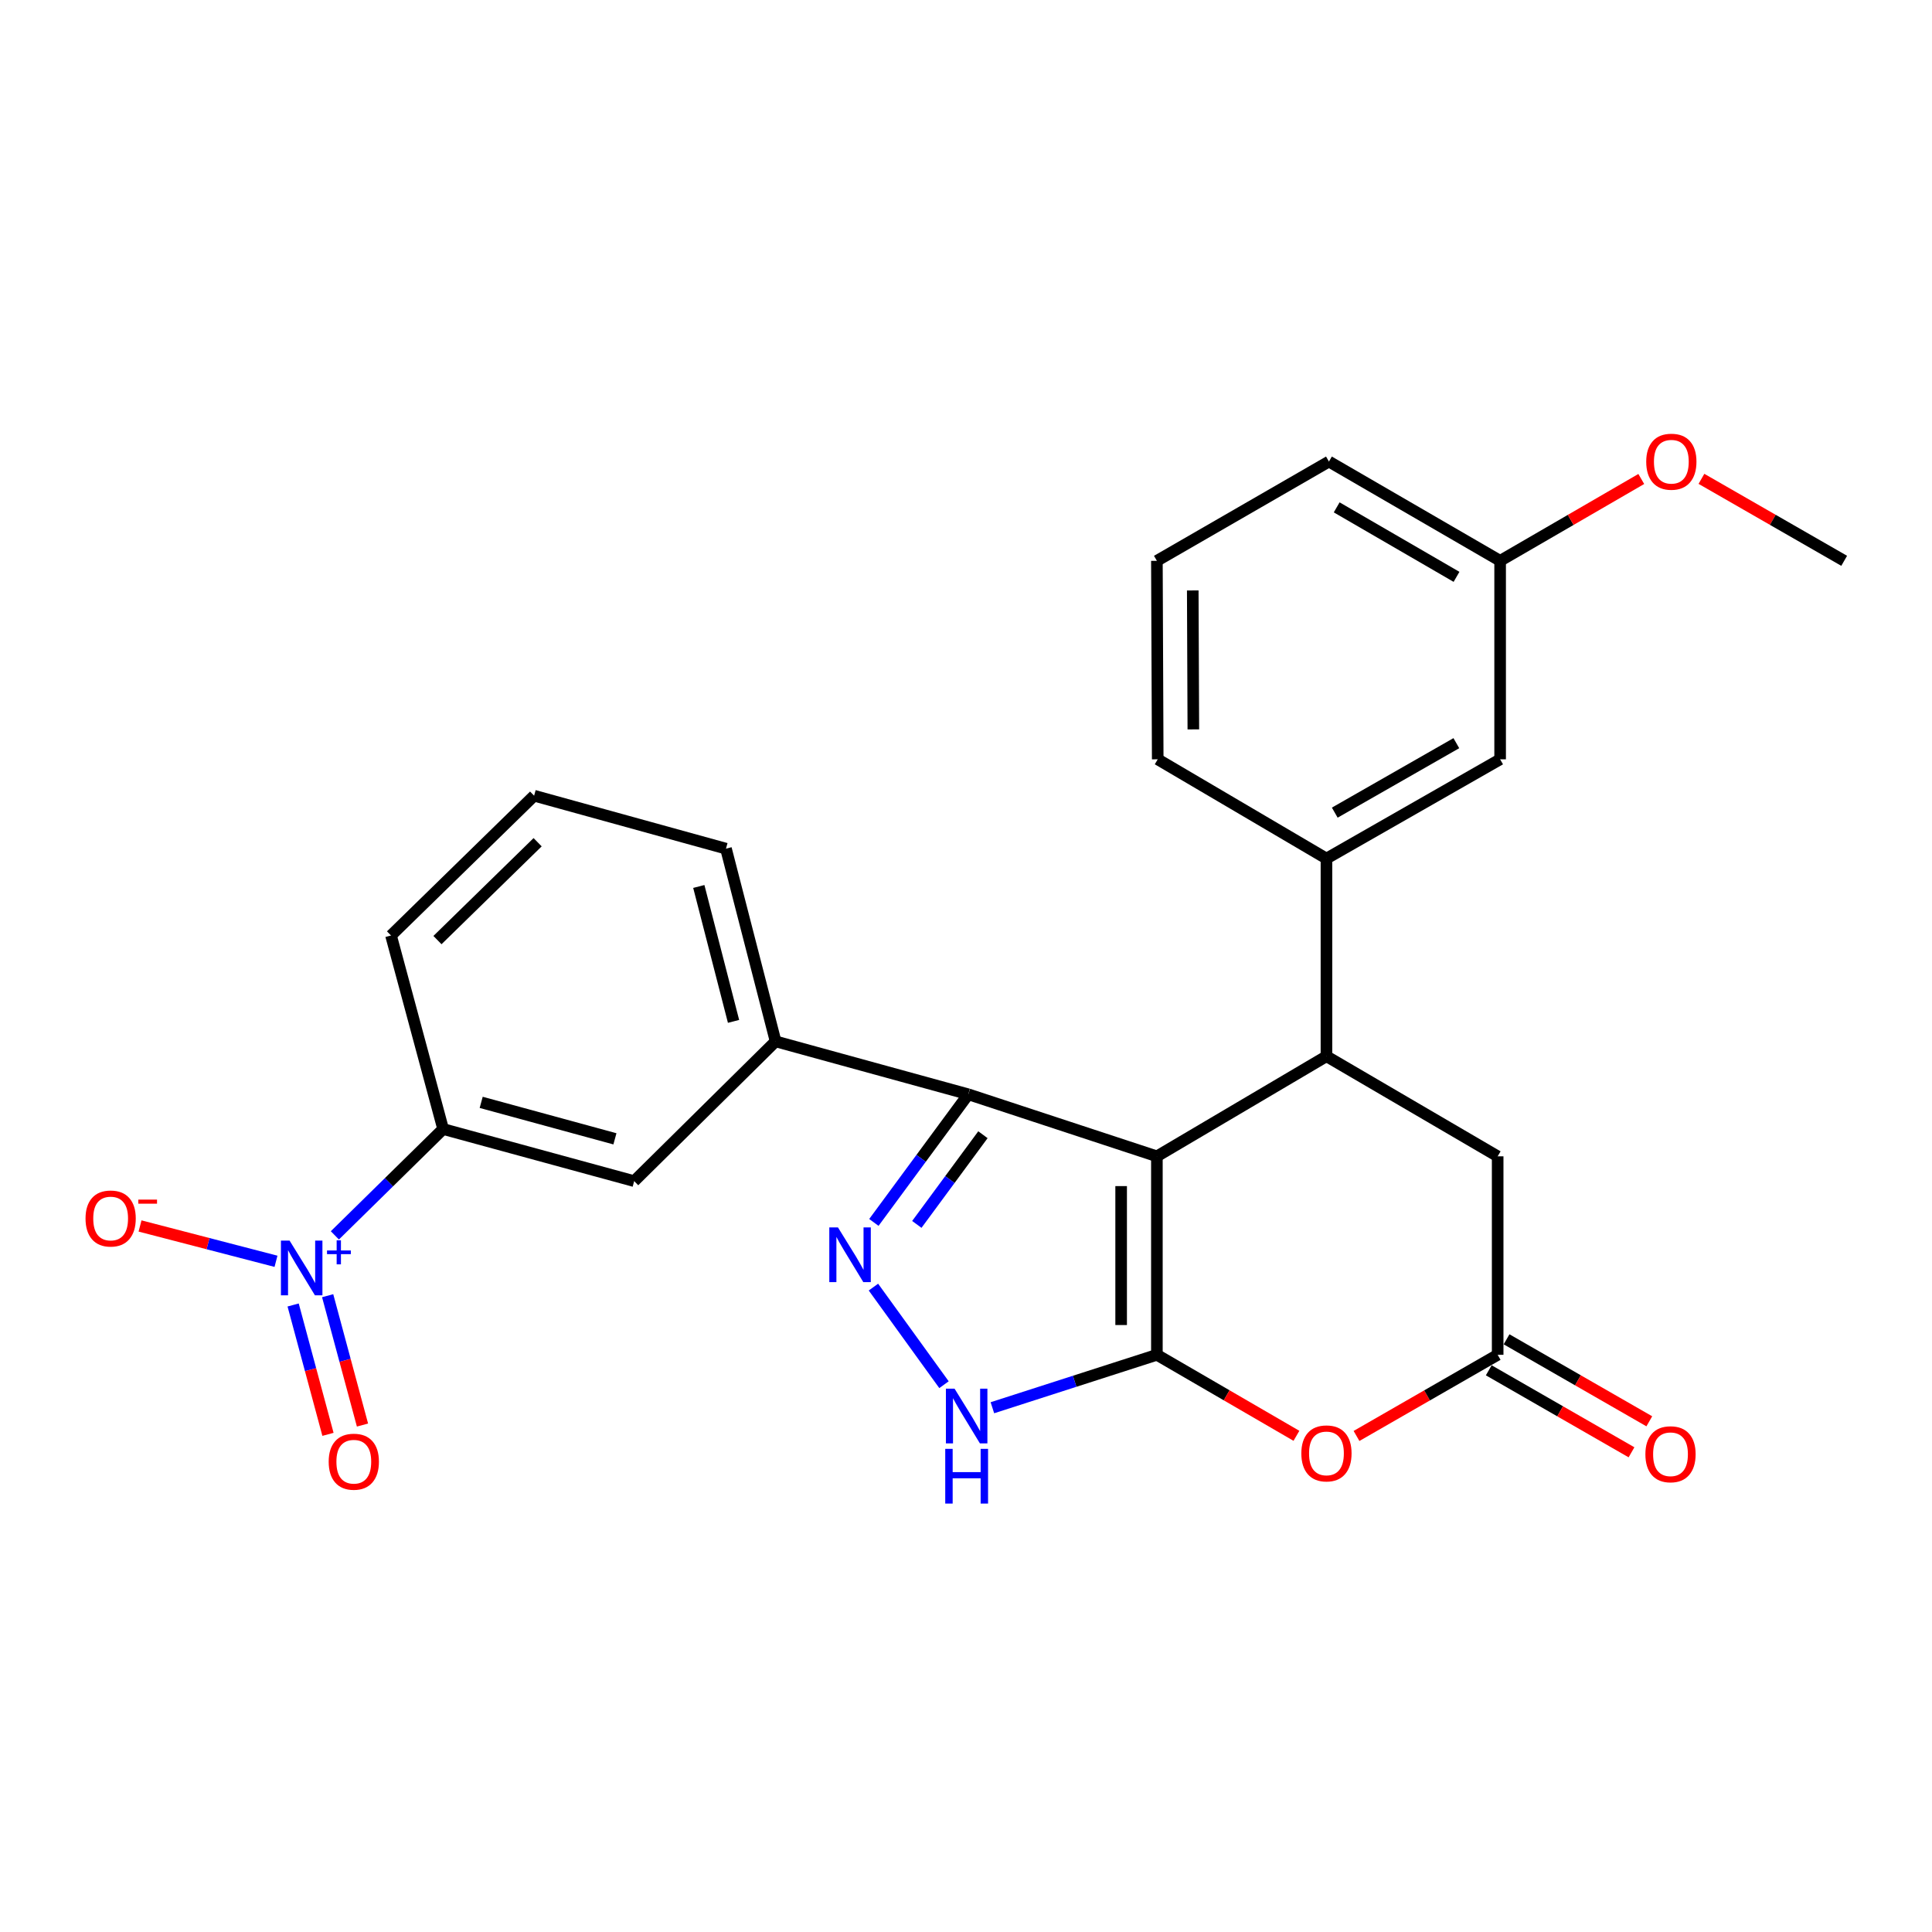 <?xml version='1.0' encoding='iso-8859-1'?>
<svg version='1.1' baseProfile='full'
              xmlns='http://www.w3.org/2000/svg'
                      xmlns:rdkit='http://www.rdkit.org/xml'
                      xmlns:xlink='http://www.w3.org/1999/xlink'
                  xml:space='preserve'
width='1000px' height='1000px' viewBox='0 0 1000 1000'>
<!-- END OF HEADER -->
<rect style='opacity:1.0;fill:#FFFFFF;stroke:none' width='1000' height='1000' x='0' y='0'> </rect>
<path class='bond-0' d='M 598.803,598.514 L 598.803,701.245' style='fill:none;fill-rule:evenodd;stroke:#000000;stroke-width:6px;stroke-linecap:butt;stroke-linejoin:miter;stroke-opacity:1' />
<path class='bond-0' d='M 580.302,613.924 L 580.302,685.836' style='fill:none;fill-rule:evenodd;stroke:#000000;stroke-width:6px;stroke-linecap:butt;stroke-linejoin:miter;stroke-opacity:1' />
<path class='bond-1' d='M 598.803,598.514 L 501.201,566.404' style='fill:none;fill-rule:evenodd;stroke:#000000;stroke-width:6px;stroke-linecap:butt;stroke-linejoin:miter;stroke-opacity:1' />
<path class='bond-3' d='M 598.803,598.514 L 686.57,546.711' style='fill:none;fill-rule:evenodd;stroke:#000000;stroke-width:6px;stroke-linecap:butt;stroke-linejoin:miter;stroke-opacity:1' />
<path class='bond-4' d='M 598.803,701.245 L 556.233,714.945' style='fill:none;fill-rule:evenodd;stroke:#000000;stroke-width:6px;stroke-linecap:butt;stroke-linejoin:miter;stroke-opacity:1' />
<path class='bond-4' d='M 556.233,714.945 L 513.663,728.645' style='fill:none;fill-rule:evenodd;stroke:#0000FF;stroke-width:6px;stroke-linecap:butt;stroke-linejoin:miter;stroke-opacity:1' />
<path class='bond-5' d='M 598.803,701.245 L 634.918,722.21' style='fill:none;fill-rule:evenodd;stroke:#000000;stroke-width:6px;stroke-linecap:butt;stroke-linejoin:miter;stroke-opacity:1' />
<path class='bond-5' d='M 634.918,722.21 L 671.033,743.175' style='fill:none;fill-rule:evenodd;stroke:#FF0000;stroke-width:6px;stroke-linecap:butt;stroke-linejoin:miter;stroke-opacity:1' />
<path class='bond-2' d='M 501.201,566.404 L 476.761,599.564' style='fill:none;fill-rule:evenodd;stroke:#000000;stroke-width:6px;stroke-linecap:butt;stroke-linejoin:miter;stroke-opacity:1' />
<path class='bond-2' d='M 476.761,599.564 L 452.321,632.724' style='fill:none;fill-rule:evenodd;stroke:#0000FF;stroke-width:6px;stroke-linecap:butt;stroke-linejoin:miter;stroke-opacity:1' />
<path class='bond-2' d='M 508.762,587.329 L 491.654,610.541' style='fill:none;fill-rule:evenodd;stroke:#000000;stroke-width:6px;stroke-linecap:butt;stroke-linejoin:miter;stroke-opacity:1' />
<path class='bond-2' d='M 491.654,610.541 L 474.546,633.753' style='fill:none;fill-rule:evenodd;stroke:#0000FF;stroke-width:6px;stroke-linecap:butt;stroke-linejoin:miter;stroke-opacity:1' />
<path class='bond-8' d='M 501.201,566.404 L 401.45,539.013' style='fill:none;fill-rule:evenodd;stroke:#000000;stroke-width:6px;stroke-linecap:butt;stroke-linejoin:miter;stroke-opacity:1' />
<path class='bond-26' d='M 452.084,666.198 L 488.61,716.715' style='fill:none;fill-rule:evenodd;stroke:#0000FF;stroke-width:6px;stroke-linecap:butt;stroke-linejoin:miter;stroke-opacity:1' />
<path class='bond-9' d='M 686.57,546.711 L 686.57,444.391' style='fill:none;fill-rule:evenodd;stroke:#000000;stroke-width:6px;stroke-linecap:butt;stroke-linejoin:miter;stroke-opacity:1' />
<path class='bond-11' d='M 686.57,546.711 L 775.189,598.514' style='fill:none;fill-rule:evenodd;stroke:#000000;stroke-width:6px;stroke-linecap:butt;stroke-linejoin:miter;stroke-opacity:1' />
<path class='bond-27' d='M 702.125,743.252 L 738.657,722.249' style='fill:none;fill-rule:evenodd;stroke:#FF0000;stroke-width:6px;stroke-linecap:butt;stroke-linejoin:miter;stroke-opacity:1' />
<path class='bond-27' d='M 738.657,722.249 L 775.189,701.245' style='fill:none;fill-rule:evenodd;stroke:#000000;stroke-width:6px;stroke-linecap:butt;stroke-linejoin:miter;stroke-opacity:1' />
<path class='bond-6' d='M 173.326,639.424 L 201.343,611.903' style='fill:none;fill-rule:evenodd;stroke:#0000FF;stroke-width:6px;stroke-linecap:butt;stroke-linejoin:miter;stroke-opacity:1' />
<path class='bond-6' d='M 201.343,611.903 L 229.36,584.381' style='fill:none;fill-rule:evenodd;stroke:#000000;stroke-width:6px;stroke-linecap:butt;stroke-linejoin:miter;stroke-opacity:1' />
<path class='bond-13' d='M 142.854,652.845 L 107.668,643.705' style='fill:none;fill-rule:evenodd;stroke:#0000FF;stroke-width:6px;stroke-linecap:butt;stroke-linejoin:miter;stroke-opacity:1' />
<path class='bond-13' d='M 107.668,643.705 L 72.481,634.564' style='fill:none;fill-rule:evenodd;stroke:#FF0000;stroke-width:6px;stroke-linecap:butt;stroke-linejoin:miter;stroke-opacity:1' />
<path class='bond-14' d='M 151.727,675.458 L 160.743,708.937' style='fill:none;fill-rule:evenodd;stroke:#0000FF;stroke-width:6px;stroke-linecap:butt;stroke-linejoin:miter;stroke-opacity:1' />
<path class='bond-14' d='M 160.743,708.937 L 169.758,742.416' style='fill:none;fill-rule:evenodd;stroke:#FF0000;stroke-width:6px;stroke-linecap:butt;stroke-linejoin:miter;stroke-opacity:1' />
<path class='bond-14' d='M 169.592,670.647 L 178.607,704.126' style='fill:none;fill-rule:evenodd;stroke:#0000FF;stroke-width:6px;stroke-linecap:butt;stroke-linejoin:miter;stroke-opacity:1' />
<path class='bond-14' d='M 178.607,704.126 L 187.623,737.606' style='fill:none;fill-rule:evenodd;stroke:#FF0000;stroke-width:6px;stroke-linecap:butt;stroke-linejoin:miter;stroke-opacity:1' />
<path class='bond-7' d='M 775.189,701.245 L 775.189,598.514' style='fill:none;fill-rule:evenodd;stroke:#000000;stroke-width:6px;stroke-linecap:butt;stroke-linejoin:miter;stroke-opacity:1' />
<path class='bond-16' d='M 770.581,709.267 L 807.523,730.488' style='fill:none;fill-rule:evenodd;stroke:#000000;stroke-width:6px;stroke-linecap:butt;stroke-linejoin:miter;stroke-opacity:1' />
<path class='bond-16' d='M 807.523,730.488 L 844.464,751.709' style='fill:none;fill-rule:evenodd;stroke:#FF0000;stroke-width:6px;stroke-linecap:butt;stroke-linejoin:miter;stroke-opacity:1' />
<path class='bond-16' d='M 779.797,693.224 L 816.738,714.445' style='fill:none;fill-rule:evenodd;stroke:#000000;stroke-width:6px;stroke-linecap:butt;stroke-linejoin:miter;stroke-opacity:1' />
<path class='bond-16' d='M 816.738,714.445 L 853.68,735.666' style='fill:none;fill-rule:evenodd;stroke:#FF0000;stroke-width:6px;stroke-linecap:butt;stroke-linejoin:miter;stroke-opacity:1' />
<path class='bond-12' d='M 401.45,539.013 L 328.248,611.351' style='fill:none;fill-rule:evenodd;stroke:#000000;stroke-width:6px;stroke-linecap:butt;stroke-linejoin:miter;stroke-opacity:1' />
<path class='bond-18' d='M 401.45,539.013 L 375.764,439.262' style='fill:none;fill-rule:evenodd;stroke:#000000;stroke-width:6px;stroke-linecap:butt;stroke-linejoin:miter;stroke-opacity:1' />
<path class='bond-18' d='M 379.68,528.664 L 361.701,458.838' style='fill:none;fill-rule:evenodd;stroke:#000000;stroke-width:6px;stroke-linecap:butt;stroke-linejoin:miter;stroke-opacity:1' />
<path class='bond-15' d='M 686.57,444.391 L 776.464,393.02' style='fill:none;fill-rule:evenodd;stroke:#000000;stroke-width:6px;stroke-linecap:butt;stroke-linejoin:miter;stroke-opacity:1' />
<path class='bond-15' d='M 690.874,420.622 L 753.8,384.662' style='fill:none;fill-rule:evenodd;stroke:#000000;stroke-width:6px;stroke-linecap:butt;stroke-linejoin:miter;stroke-opacity:1' />
<path class='bond-19' d='M 686.57,444.391 L 599.235,393.02' style='fill:none;fill-rule:evenodd;stroke:#000000;stroke-width:6px;stroke-linecap:butt;stroke-linejoin:miter;stroke-opacity:1' />
<path class='bond-10' d='M 229.36,584.381 L 328.248,611.351' style='fill:none;fill-rule:evenodd;stroke:#000000;stroke-width:6px;stroke-linecap:butt;stroke-linejoin:miter;stroke-opacity:1' />
<path class='bond-10' d='M 249.061,570.578 L 318.283,589.457' style='fill:none;fill-rule:evenodd;stroke:#000000;stroke-width:6px;stroke-linecap:butt;stroke-linejoin:miter;stroke-opacity:1' />
<path class='bond-29' d='M 229.36,584.381 L 202.39,484.209' style='fill:none;fill-rule:evenodd;stroke:#000000;stroke-width:6px;stroke-linecap:butt;stroke-linejoin:miter;stroke-opacity:1' />
<path class='bond-17' d='M 776.464,393.02 L 776.464,290.278' style='fill:none;fill-rule:evenodd;stroke:#000000;stroke-width:6px;stroke-linecap:butt;stroke-linejoin:miter;stroke-opacity:1' />
<path class='bond-20' d='M 776.464,290.278 L 812.993,269.098' style='fill:none;fill-rule:evenodd;stroke:#000000;stroke-width:6px;stroke-linecap:butt;stroke-linejoin:miter;stroke-opacity:1' />
<path class='bond-20' d='M 812.993,269.098 L 849.522,247.919' style='fill:none;fill-rule:evenodd;stroke:#FF0000;stroke-width:6px;stroke-linecap:butt;stroke-linejoin:miter;stroke-opacity:1' />
<path class='bond-28' d='M 776.464,290.278 L 687.855,238.897' style='fill:none;fill-rule:evenodd;stroke:#000000;stroke-width:6px;stroke-linecap:butt;stroke-linejoin:miter;stroke-opacity:1' />
<path class='bond-28' d='M 753.892,298.576 L 691.865,262.609' style='fill:none;fill-rule:evenodd;stroke:#000000;stroke-width:6px;stroke-linecap:butt;stroke-linejoin:miter;stroke-opacity:1' />
<path class='bond-22' d='M 375.764,439.262 L 276.455,411.85' style='fill:none;fill-rule:evenodd;stroke:#000000;stroke-width:6px;stroke-linecap:butt;stroke-linejoin:miter;stroke-opacity:1' />
<path class='bond-23' d='M 599.235,393.02 L 598.803,290.278' style='fill:none;fill-rule:evenodd;stroke:#000000;stroke-width:6px;stroke-linecap:butt;stroke-linejoin:miter;stroke-opacity:1' />
<path class='bond-23' d='M 617.671,377.531 L 617.369,305.612' style='fill:none;fill-rule:evenodd;stroke:#000000;stroke-width:6px;stroke-linecap:butt;stroke-linejoin:miter;stroke-opacity:1' />
<path class='bond-25' d='M 880.662,247.844 L 917.604,269.061' style='fill:none;fill-rule:evenodd;stroke:#FF0000;stroke-width:6px;stroke-linecap:butt;stroke-linejoin:miter;stroke-opacity:1' />
<path class='bond-25' d='M 917.604,269.061 L 954.545,290.278' style='fill:none;fill-rule:evenodd;stroke:#000000;stroke-width:6px;stroke-linecap:butt;stroke-linejoin:miter;stroke-opacity:1' />
<path class='bond-21' d='M 202.39,484.209 L 276.455,411.85' style='fill:none;fill-rule:evenodd;stroke:#000000;stroke-width:6px;stroke-linecap:butt;stroke-linejoin:miter;stroke-opacity:1' />
<path class='bond-21' d='M 226.429,486.589 L 278.274,435.937' style='fill:none;fill-rule:evenodd;stroke:#000000;stroke-width:6px;stroke-linecap:butt;stroke-linejoin:miter;stroke-opacity:1' />
<path class='bond-24' d='M 598.803,290.278 L 687.855,238.897' style='fill:none;fill-rule:evenodd;stroke:#000000;stroke-width:6px;stroke-linecap:butt;stroke-linejoin:miter;stroke-opacity:1' />
<path  class='atom-3' d='M 433.723 635.303
L 443.003 650.303
Q 443.923 651.783, 445.403 654.463
Q 446.883 657.143, 446.963 657.303
L 446.963 635.303
L 450.723 635.303
L 450.723 663.623
L 446.843 663.623
L 436.883 647.223
Q 435.723 645.303, 434.483 643.103
Q 433.283 640.903, 432.923 640.223
L 432.923 663.623
L 429.243 663.623
L 429.243 635.303
L 433.723 635.303
' fill='#0000FF'/>
<path  class='atom-5' d='M 494.077 718.773
L 503.357 733.773
Q 504.277 735.253, 505.757 737.933
Q 507.237 740.613, 507.317 740.773
L 507.317 718.773
L 511.077 718.773
L 511.077 747.093
L 507.197 747.093
L 497.237 730.693
Q 496.077 728.773, 494.837 726.573
Q 493.637 724.373, 493.277 723.693
L 493.277 747.093
L 489.597 747.093
L 489.597 718.773
L 494.077 718.773
' fill='#0000FF'/>
<path  class='atom-5' d='M 489.257 749.925
L 493.097 749.925
L 493.097 761.965
L 507.577 761.965
L 507.577 749.925
L 511.417 749.925
L 511.417 778.245
L 507.577 778.245
L 507.577 765.165
L 493.097 765.165
L 493.097 778.245
L 489.257 778.245
L 489.257 749.925
' fill='#0000FF'/>
<path  class='atom-6' d='M 673.57 752.275
Q 673.57 745.475, 676.93 741.675
Q 680.29 737.875, 686.57 737.875
Q 692.85 737.875, 696.21 741.675
Q 699.57 745.475, 699.57 752.275
Q 699.57 759.155, 696.17 763.075
Q 692.77 766.955, 686.57 766.955
Q 680.33 766.955, 676.93 763.075
Q 673.57 759.195, 673.57 752.275
M 686.57 763.755
Q 690.89 763.755, 693.21 760.875
Q 695.57 757.955, 695.57 752.275
Q 695.57 746.715, 693.21 743.915
Q 690.89 741.075, 686.57 741.075
Q 682.25 741.075, 679.89 743.875
Q 677.57 746.675, 677.57 752.275
Q 677.57 757.995, 679.89 760.875
Q 682.25 763.755, 686.57 763.755
' fill='#FF0000'/>
<path  class='atom-7' d='M 149.888 642.138
L 159.168 657.138
Q 160.088 658.618, 161.568 661.298
Q 163.048 663.978, 163.128 664.138
L 163.128 642.138
L 166.888 642.138
L 166.888 670.458
L 163.008 670.458
L 153.048 654.058
Q 151.888 652.138, 150.648 649.938
Q 149.448 647.738, 149.088 647.058
L 149.088 670.458
L 145.408 670.458
L 145.408 642.138
L 149.888 642.138
' fill='#0000FF'/>
<path  class='atom-7' d='M 169.264 647.243
L 174.254 647.243
L 174.254 641.99
L 176.471 641.99
L 176.471 647.243
L 181.593 647.243
L 181.593 649.144
L 176.471 649.144
L 176.471 654.424
L 174.254 654.424
L 174.254 649.144
L 169.264 649.144
L 169.264 647.243
' fill='#0000FF'/>
<path  class='atom-14' d='M 44.271 630.693
Q 44.271 623.893, 47.631 620.093
Q 50.991 616.293, 57.271 616.293
Q 63.551 616.293, 66.911 620.093
Q 70.271 623.893, 70.271 630.693
Q 70.271 637.573, 66.871 641.493
Q 63.471 645.373, 57.271 645.373
Q 51.031 645.373, 47.631 641.493
Q 44.271 637.613, 44.271 630.693
M 57.271 642.173
Q 61.591 642.173, 63.911 639.293
Q 66.271 636.373, 66.271 630.693
Q 66.271 625.133, 63.911 622.333
Q 61.591 619.493, 57.271 619.493
Q 52.951 619.493, 50.591 622.293
Q 48.271 625.093, 48.271 630.693
Q 48.271 636.413, 50.591 639.293
Q 52.951 642.173, 57.271 642.173
' fill='#FF0000'/>
<path  class='atom-14' d='M 71.591 620.915
L 81.28 620.915
L 81.28 623.027
L 71.591 623.027
L 71.591 620.915
' fill='#FF0000'/>
<path  class='atom-15' d='M 170.128 756.571
Q 170.128 749.771, 173.488 745.971
Q 176.848 742.171, 183.128 742.171
Q 189.408 742.171, 192.768 745.971
Q 196.128 749.771, 196.128 756.571
Q 196.128 763.451, 192.728 767.371
Q 189.328 771.251, 183.128 771.251
Q 176.888 771.251, 173.488 767.371
Q 170.128 763.491, 170.128 756.571
M 183.128 768.051
Q 187.448 768.051, 189.768 765.171
Q 192.128 762.251, 192.128 756.571
Q 192.128 751.011, 189.768 748.211
Q 187.448 745.371, 183.128 745.371
Q 178.808 745.371, 176.448 748.171
Q 174.128 750.971, 174.128 756.571
Q 174.128 762.291, 176.448 765.171
Q 178.808 768.051, 183.128 768.051
' fill='#FF0000'/>
<path  class='atom-17' d='M 851.651 752.717
Q 851.651 745.917, 855.011 742.117
Q 858.371 738.317, 864.651 738.317
Q 870.931 738.317, 874.291 742.117
Q 877.651 745.917, 877.651 752.717
Q 877.651 759.597, 874.251 763.517
Q 870.851 767.397, 864.651 767.397
Q 858.411 767.397, 855.011 763.517
Q 851.651 759.637, 851.651 752.717
M 864.651 764.197
Q 868.971 764.197, 871.291 761.317
Q 873.651 758.397, 873.651 752.717
Q 873.651 747.157, 871.291 744.357
Q 868.971 741.517, 864.651 741.517
Q 860.331 741.517, 857.971 744.317
Q 855.651 747.117, 855.651 752.717
Q 855.651 758.437, 857.971 761.317
Q 860.331 764.197, 864.651 764.197
' fill='#FF0000'/>
<path  class='atom-21' d='M 852.083 238.977
Q 852.083 232.177, 855.443 228.377
Q 858.803 224.577, 865.083 224.577
Q 871.363 224.577, 874.723 228.377
Q 878.083 232.177, 878.083 238.977
Q 878.083 245.857, 874.683 249.777
Q 871.283 253.657, 865.083 253.657
Q 858.843 253.657, 855.443 249.777
Q 852.083 245.897, 852.083 238.977
M 865.083 250.457
Q 869.403 250.457, 871.723 247.577
Q 874.083 244.657, 874.083 238.977
Q 874.083 233.417, 871.723 230.617
Q 869.403 227.777, 865.083 227.777
Q 860.763 227.777, 858.403 230.577
Q 856.083 233.377, 856.083 238.977
Q 856.083 244.697, 858.403 247.577
Q 860.763 250.457, 865.083 250.457
' fill='#FF0000'/>
</svg>

